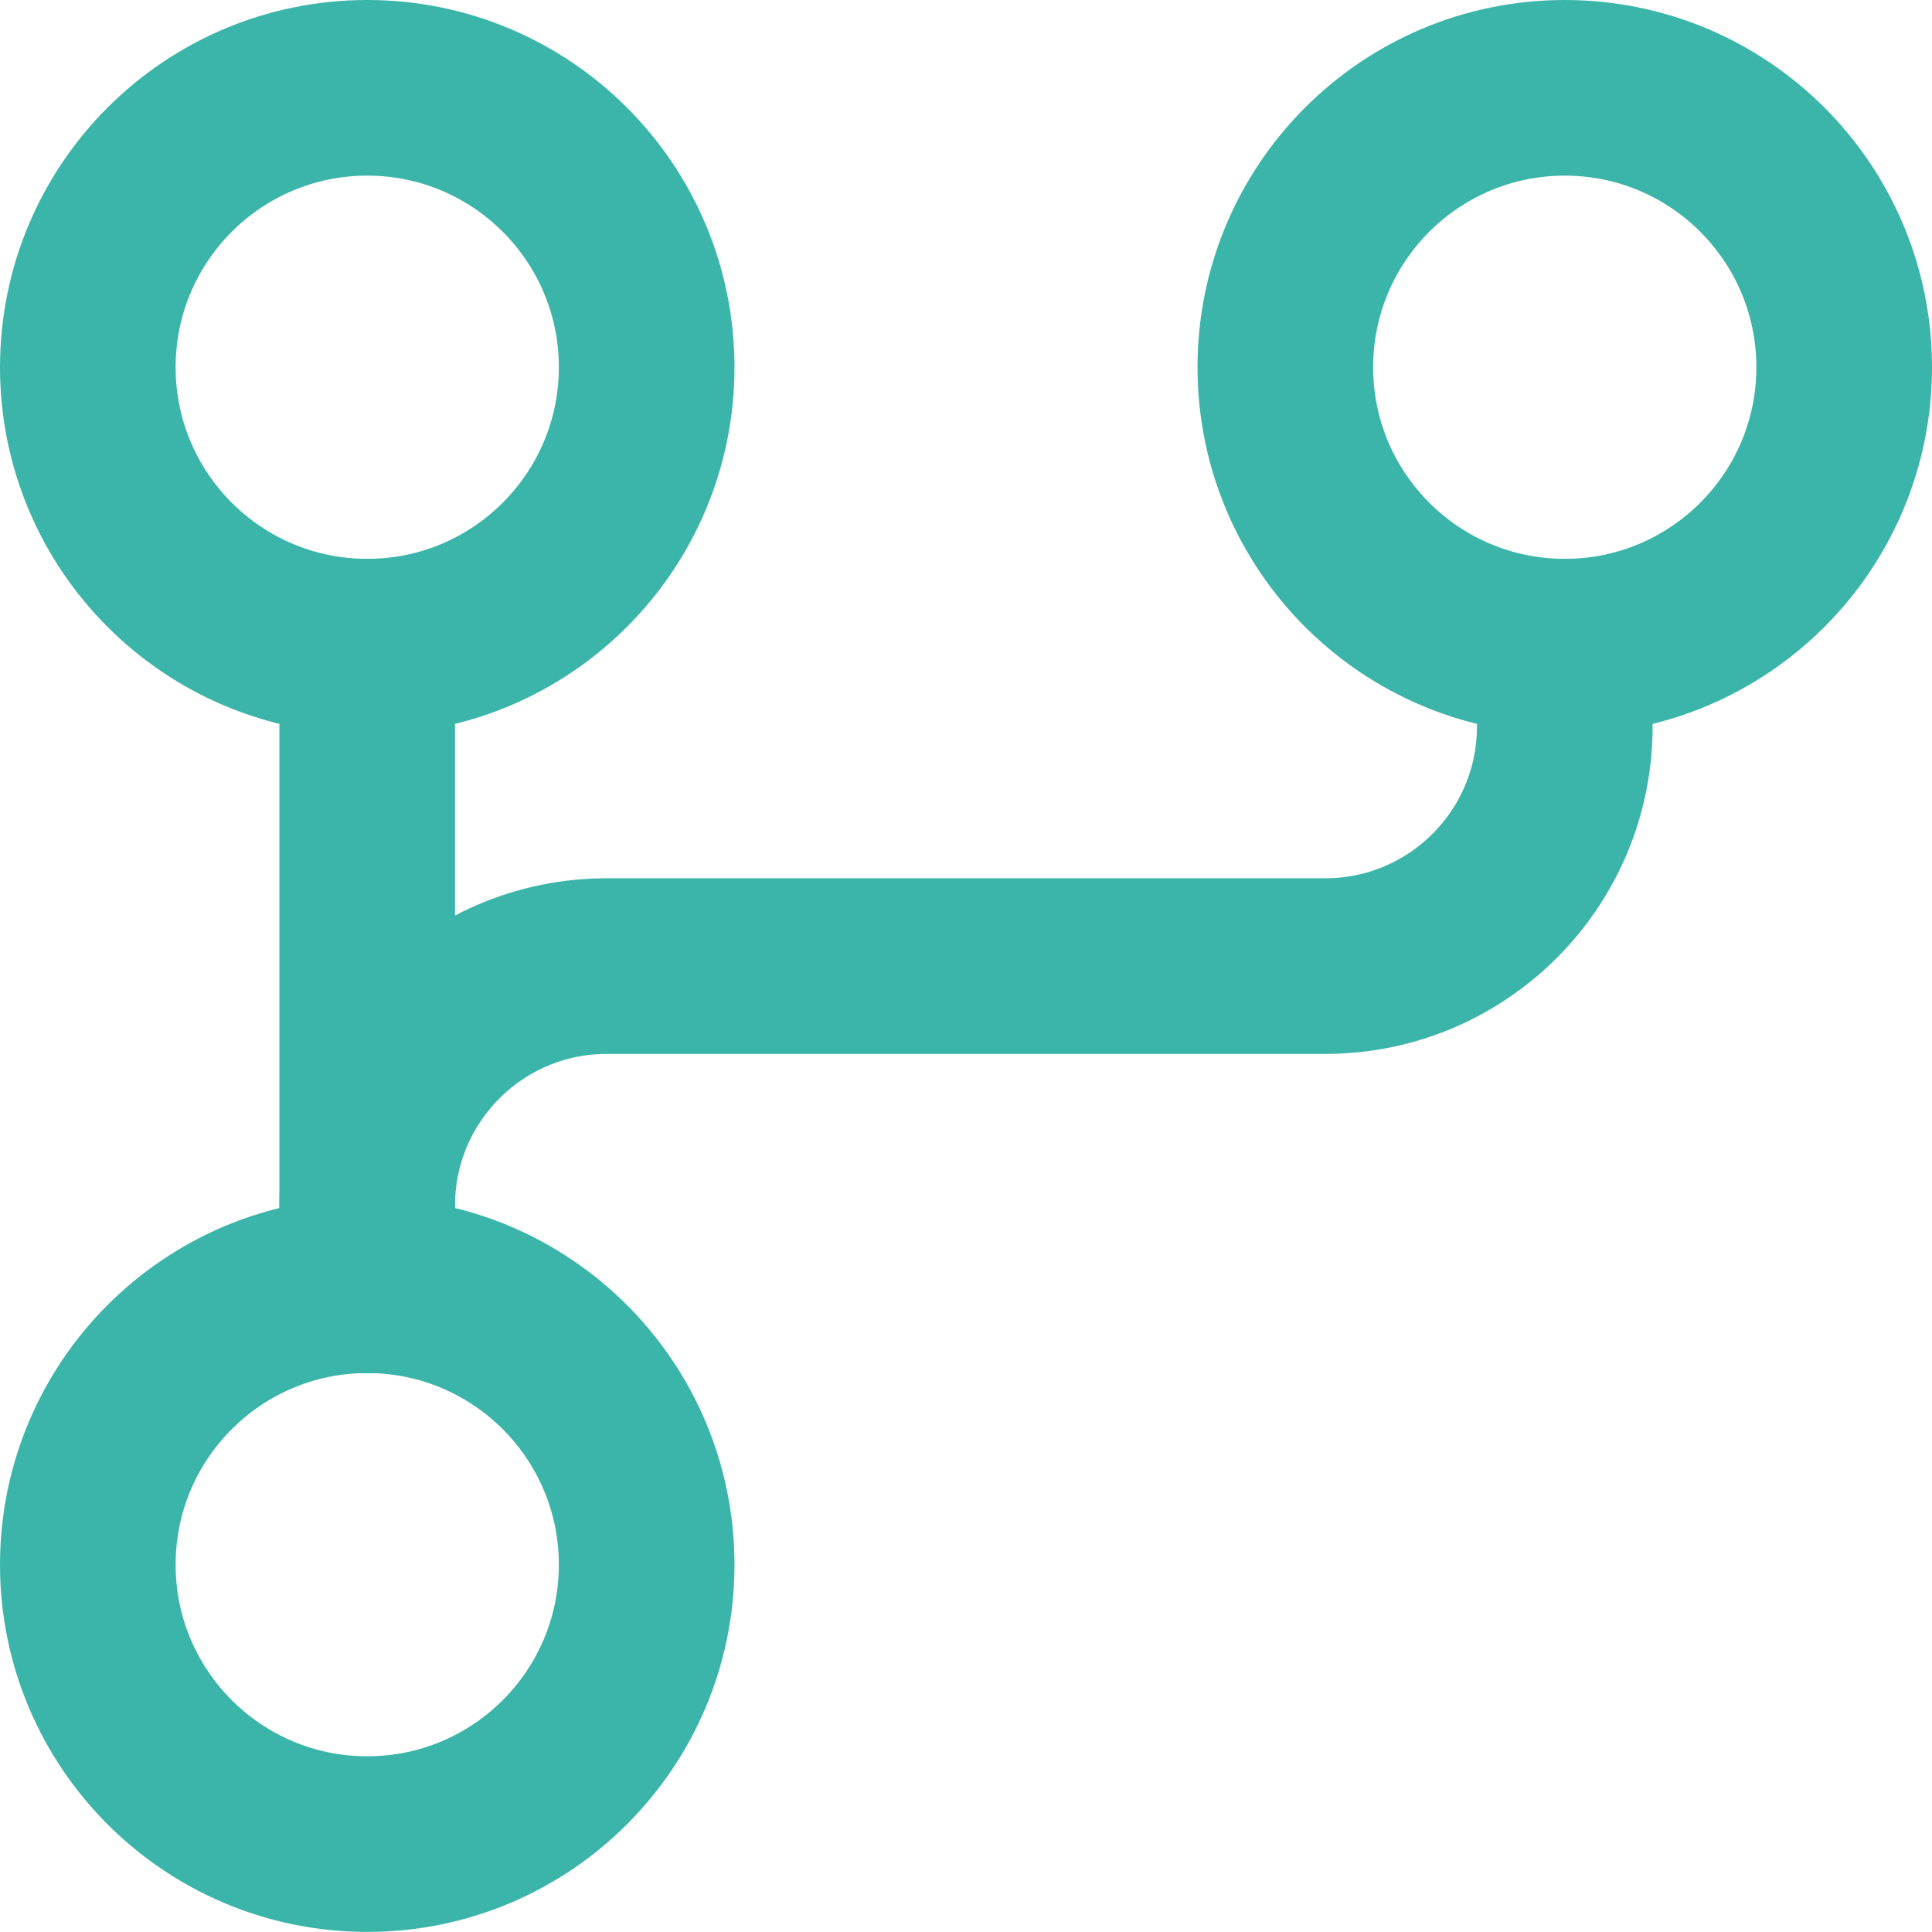 <?xml version="1.0" encoding="UTF-8"?> <svg xmlns="http://www.w3.org/2000/svg" width="66" height="66" viewBox="0 0 66 66" fill="none"><path d="M12.545 43.912V41.185C12.545 36.668 16.21 33.003 20.727 33.003H45.273C49.79 33.003 53.455 29.338 53.455 24.821V22.094" stroke="#3BB5A9" stroke-width="6" stroke-linecap="round" stroke-linejoin="round"></path><path d="M12.545 22.094V43.912" stroke="#3BB5A9" stroke-width="6" stroke-linecap="round" stroke-linejoin="round"></path><path d="M12.546 62.997C17.817 62.997 22.091 58.724 22.091 53.452C22.091 48.18 17.817 43.906 12.546 43.906C7.274 43.906 3 48.18 3 53.452C3 58.724 7.274 62.997 12.546 62.997Z" stroke="#3BB5A9" stroke-width="6" stroke-linecap="round" stroke-linejoin="round"></path><path d="M53.455 22.091C58.726 22.091 63 17.817 63 12.546C63 7.274 58.726 3 53.455 3C48.183 3 43.909 7.274 43.909 12.546C43.909 17.817 48.183 22.091 53.455 22.091Z" stroke="#3BB5A9" stroke-width="6" stroke-linecap="round" stroke-linejoin="round"></path><path d="M12.546 22.091C17.817 22.091 22.091 17.817 22.091 12.546C22.091 7.274 17.817 3 12.546 3C7.274 3 3 7.274 3 12.546C3 17.817 7.274 22.091 12.546 22.091Z" stroke="#3BB5A9" stroke-width="6" stroke-linecap="round" stroke-linejoin="round"></path></svg> 